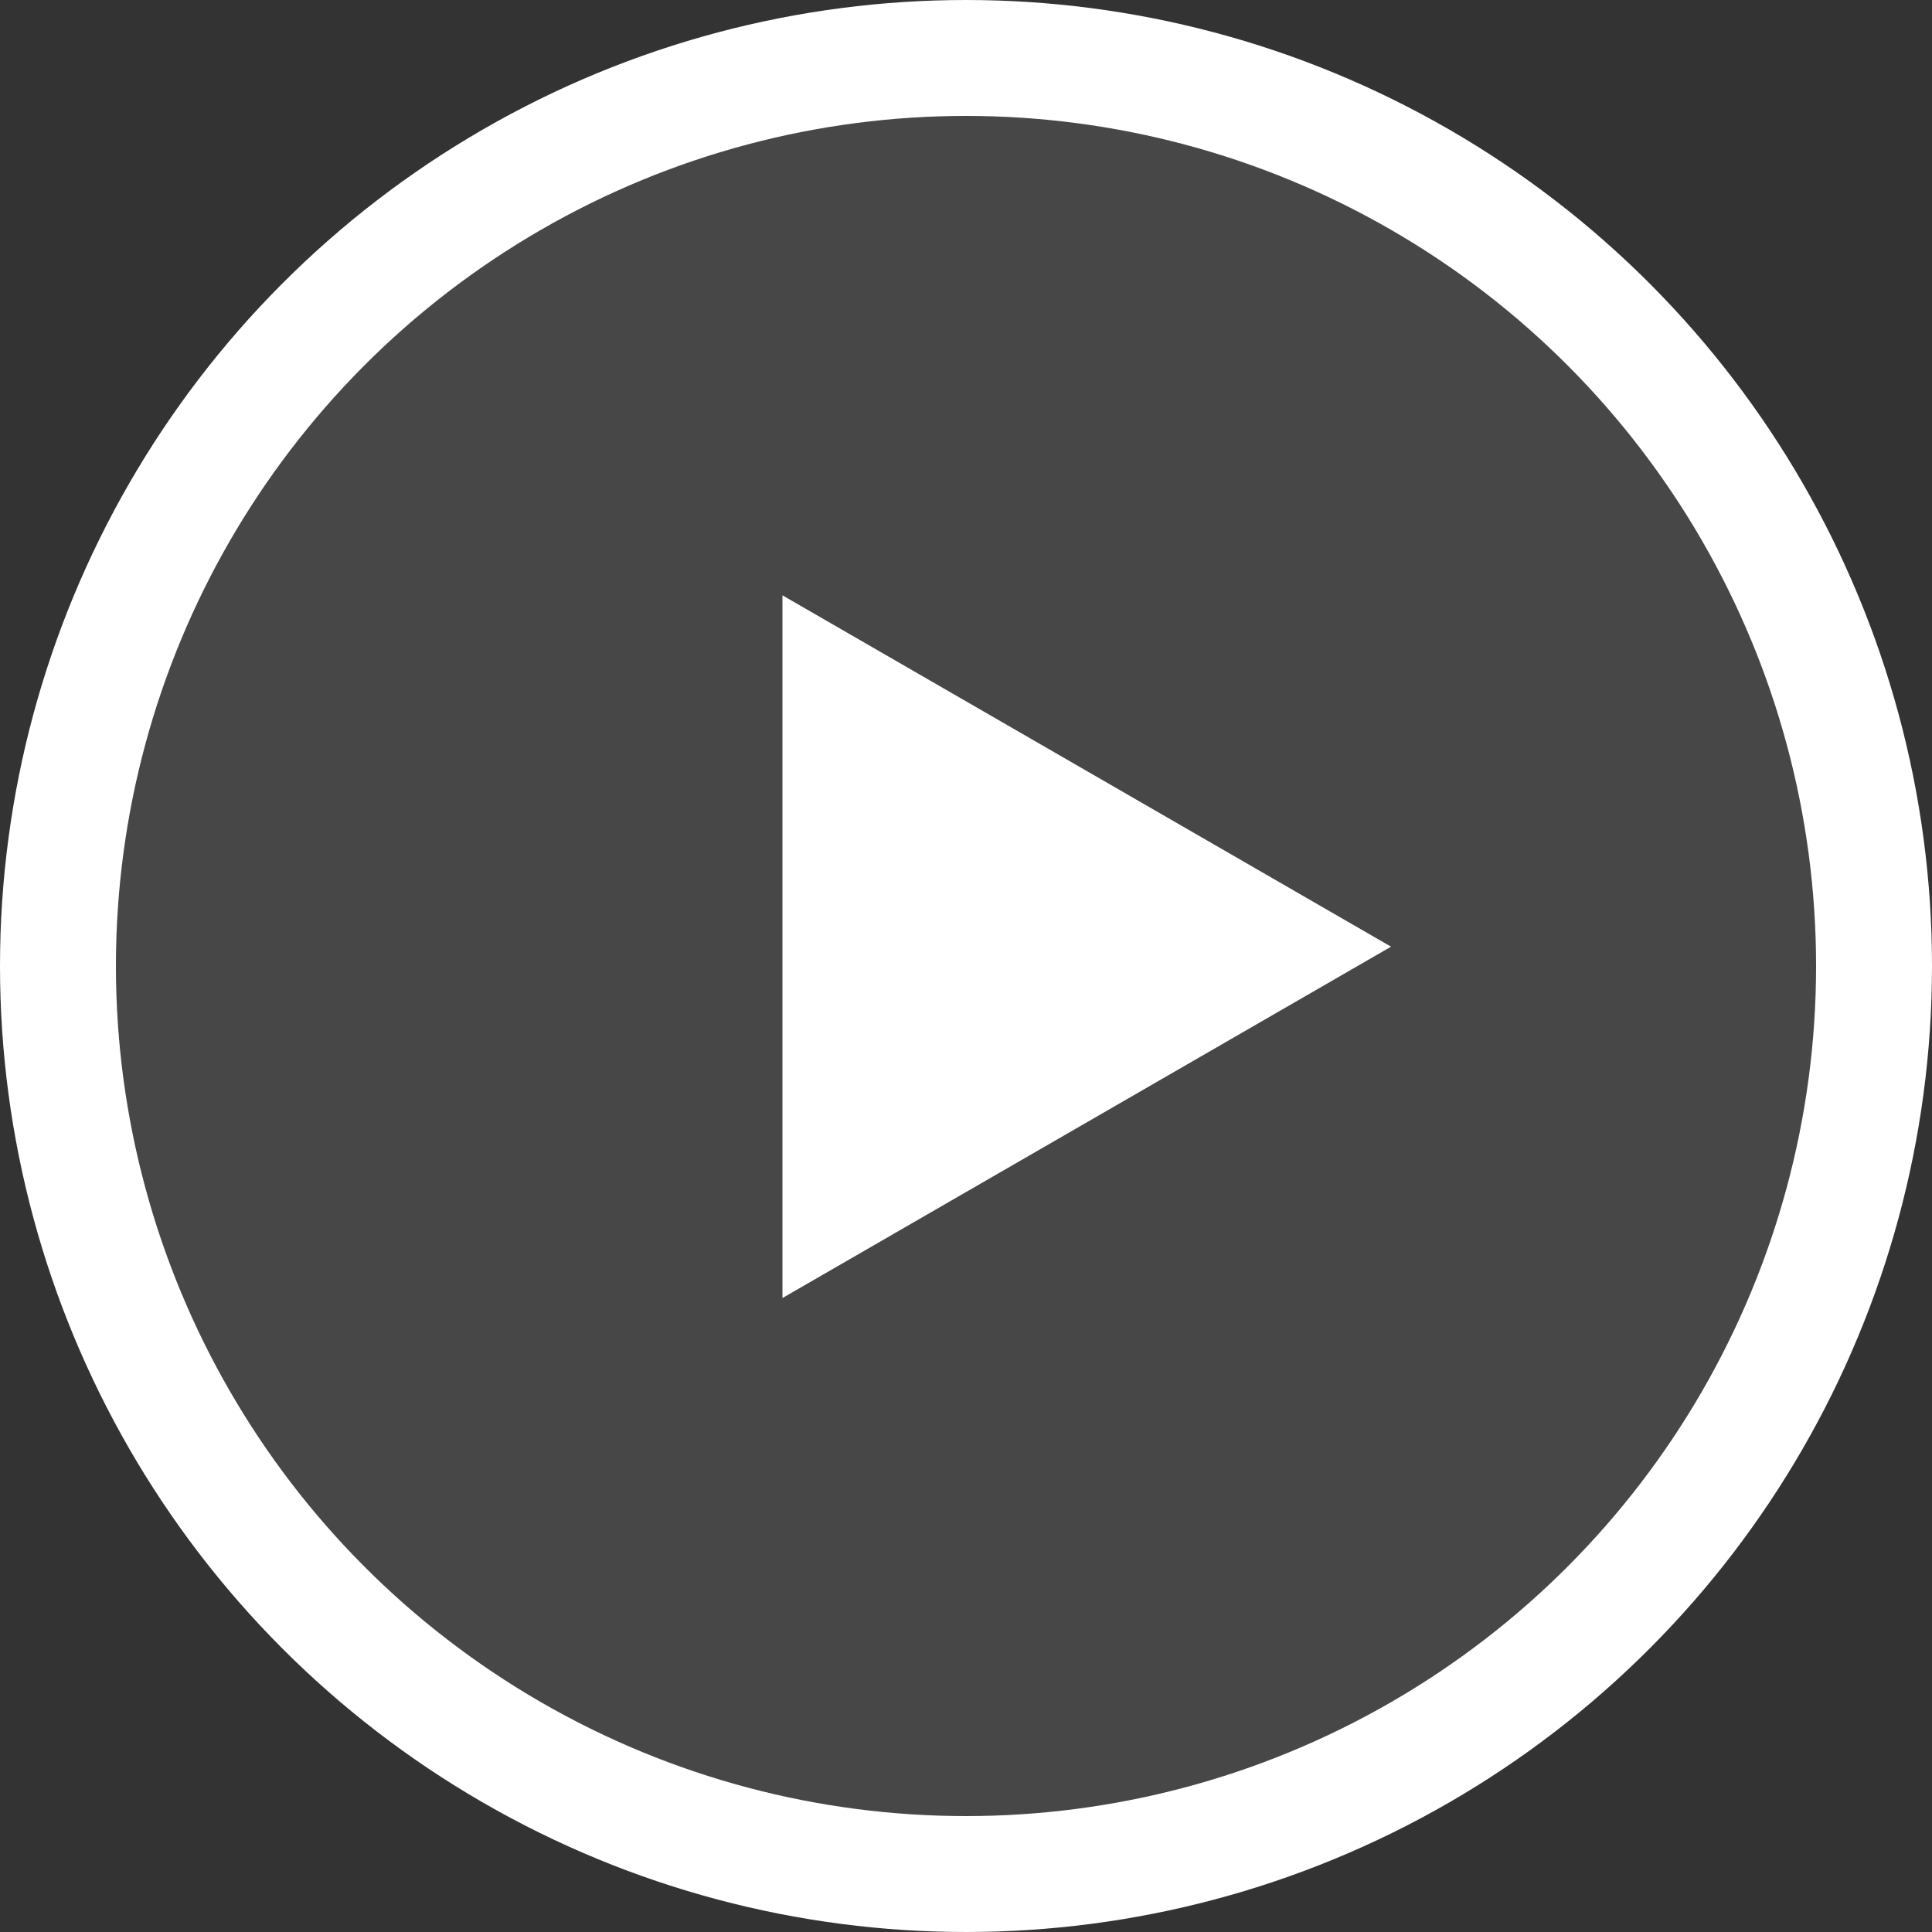 <svg width="50" height="50" viewBox="0 0 50 50" fill="none" xmlns="http://www.w3.org/2000/svg">
<rect x="0" y="0" width="50" height="50" fill="#333333" stroke="none"/>
<circle cx="25" cy="25" r="23.5" fill="white" fill-opacity="0.1" stroke="white" stroke-width="3"/>
<path d="M36 24.5L20.25 33.593V15.407L36 24.5Z" fill="white"/>
</svg>
